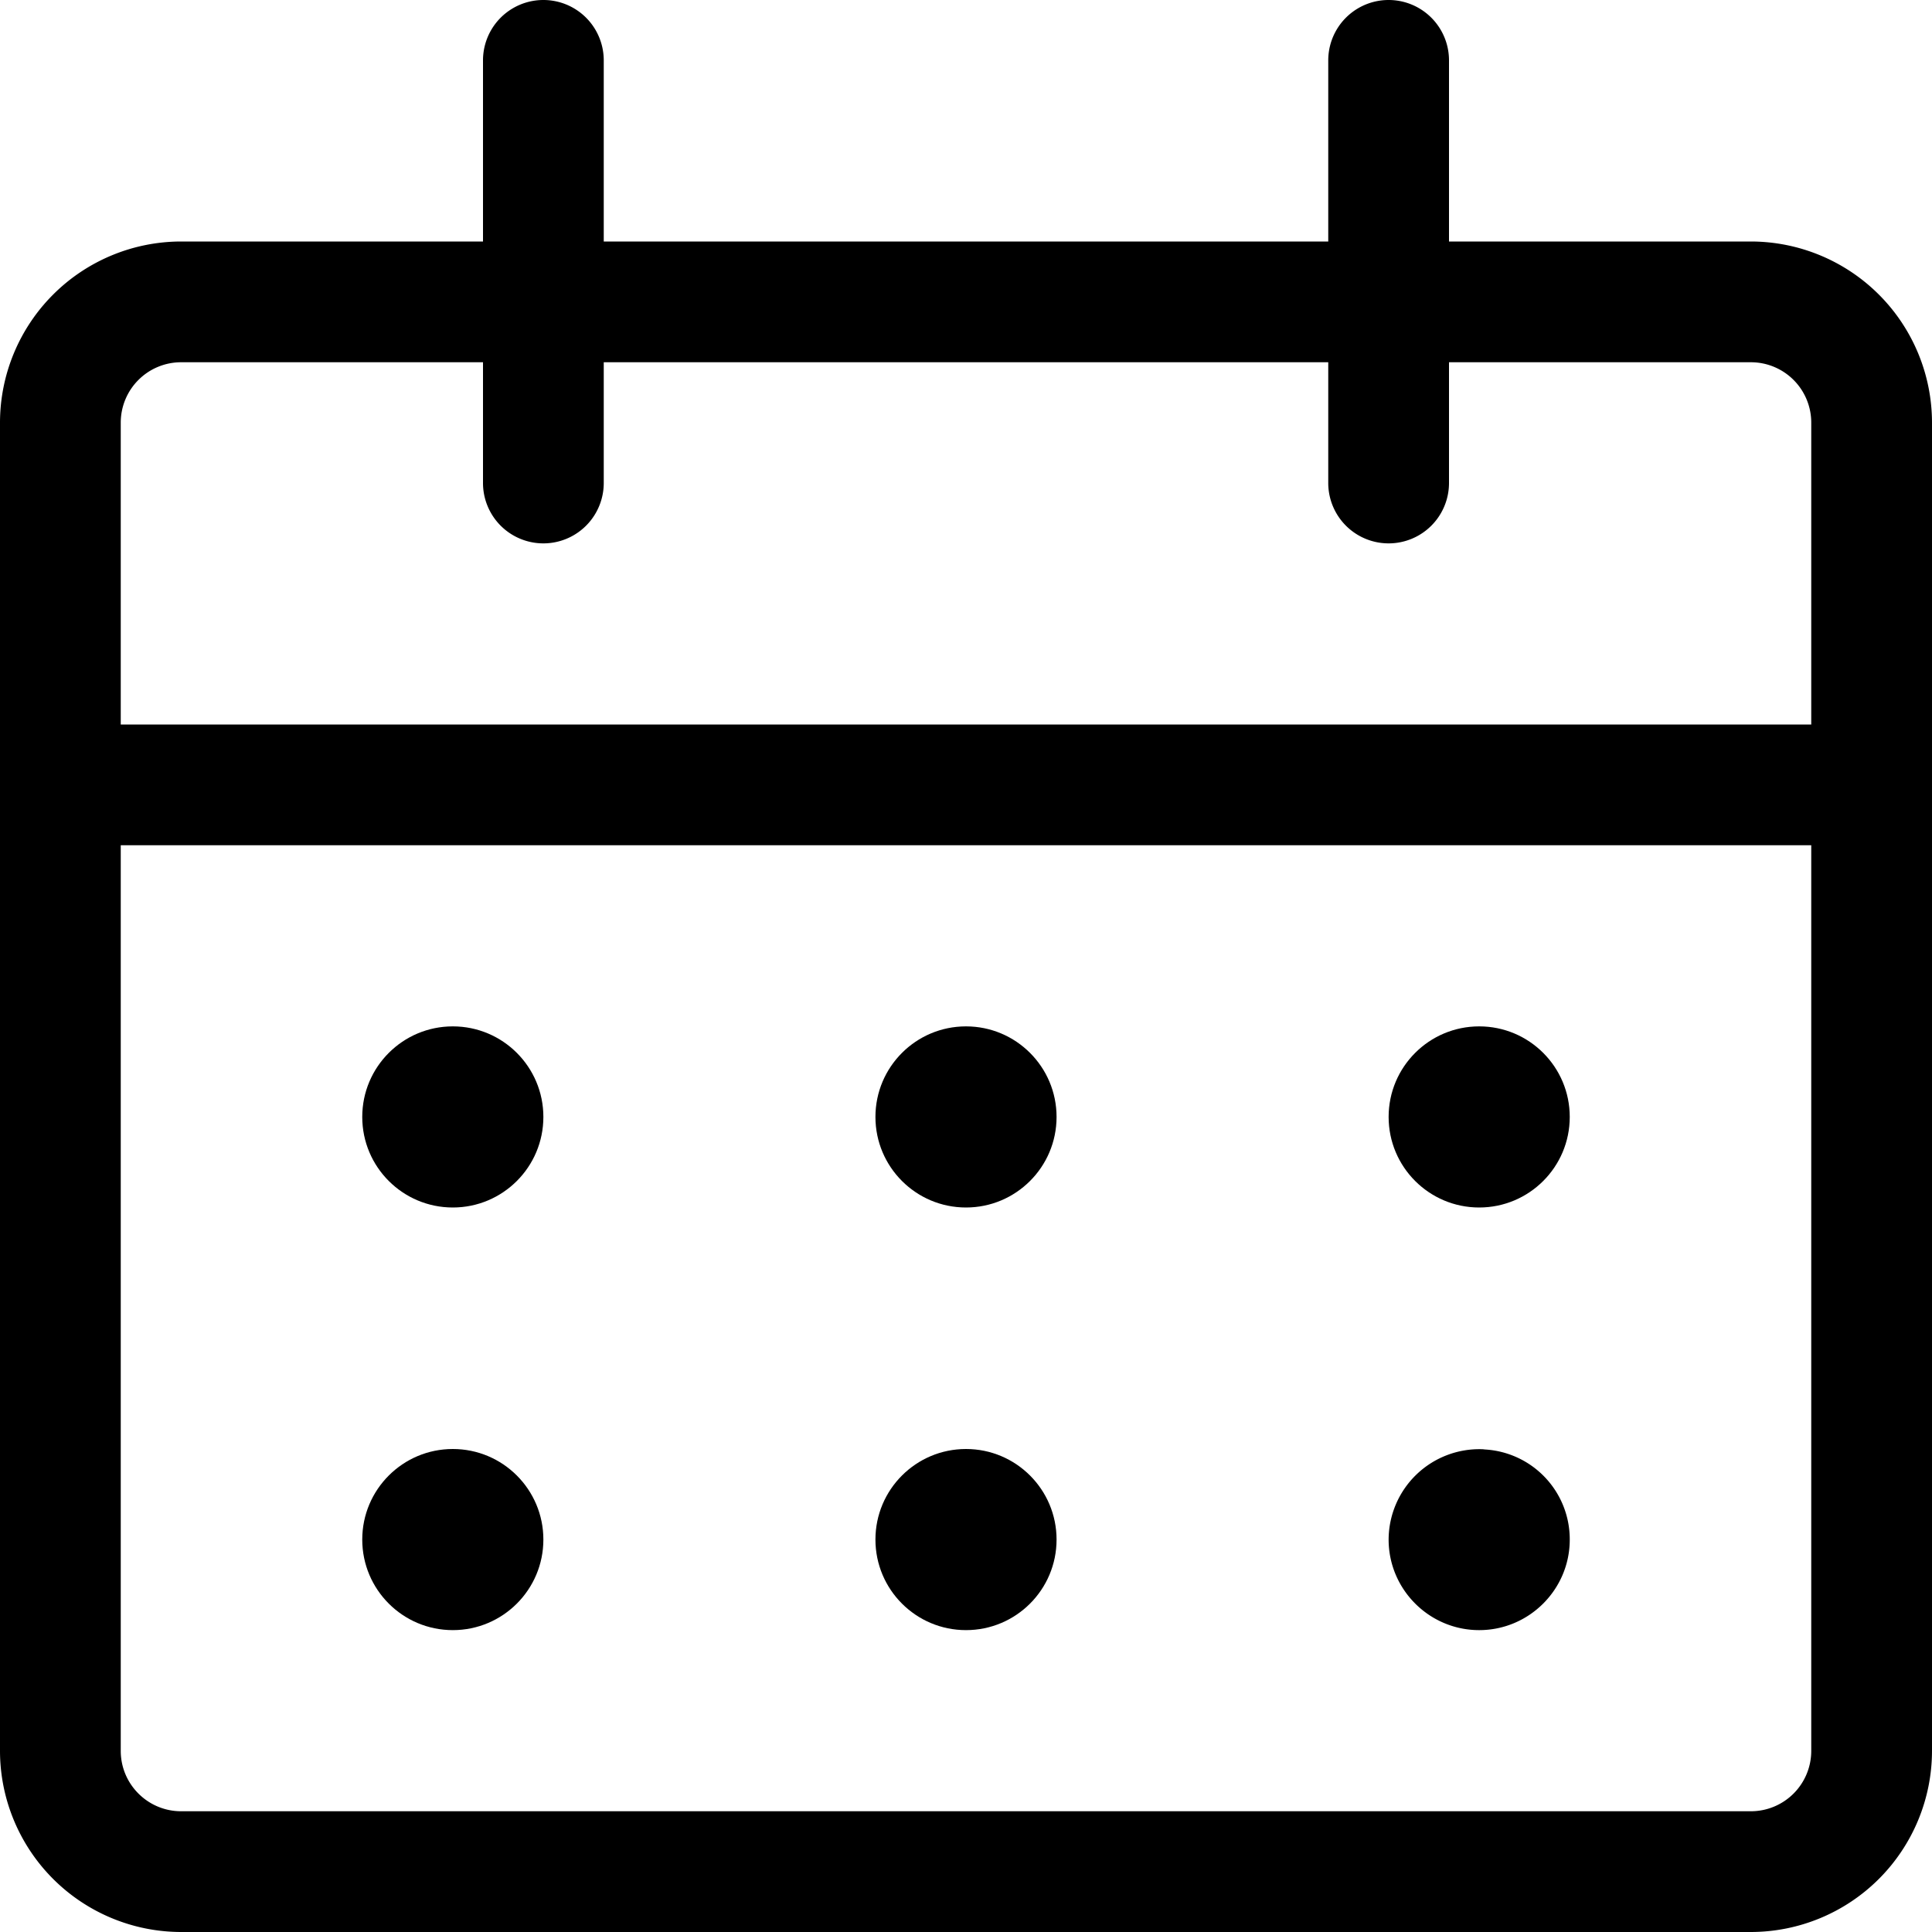 <svg fill="currentColor" viewBox="0 0 24 24" xmlns="http://www.w3.org/2000/svg" role="img"><path d="M2.25 24A2.252 2.252 0 0 1 0 21.75V5.25A2.252 2.252 0 0 1 2.25 3H6V.75a.75.75 0 0 1 1.5 0V3h9V.75a.75.75 0 0 1 1.5 0V3h3.75A2.252 2.252 0 0 1 24 5.25v16.5A2.252 2.252 0 0 1 21.75 24zm-.75-2.25c0 .414.336.75.75.75h19.5a.75.75 0 0 0 .75-.75V10.5h-21zM22.5 9V5.25a.75.75 0 0 0-.75-.75H18V6a.75.75 0 0 1-1.5 0V4.5h-9V6A.75.75 0 0 1 6 6V4.5H2.25a.75.75 0 0 0-.75.75V9z"/><circle cx="5.625" cy="13.875" r="1.125"/><circle cx="5.625" cy="19.125" r="1.125"/><circle cx="12" cy="13.875" r="1.125"/><circle cx="12" cy="19.125" r="1.125"/><circle cx="18.375" cy="13.875" r="1.125"/><path d="M18.375 20.25c-.62 0-1.125-.505-1.125-1.125a1.127 1.127 0 0 1 1.171-1.122l.027.003a1.118 1.118 0 0 1 1.052 1.12c0 .619-.505 1.124-1.125 1.124z"/></svg>
